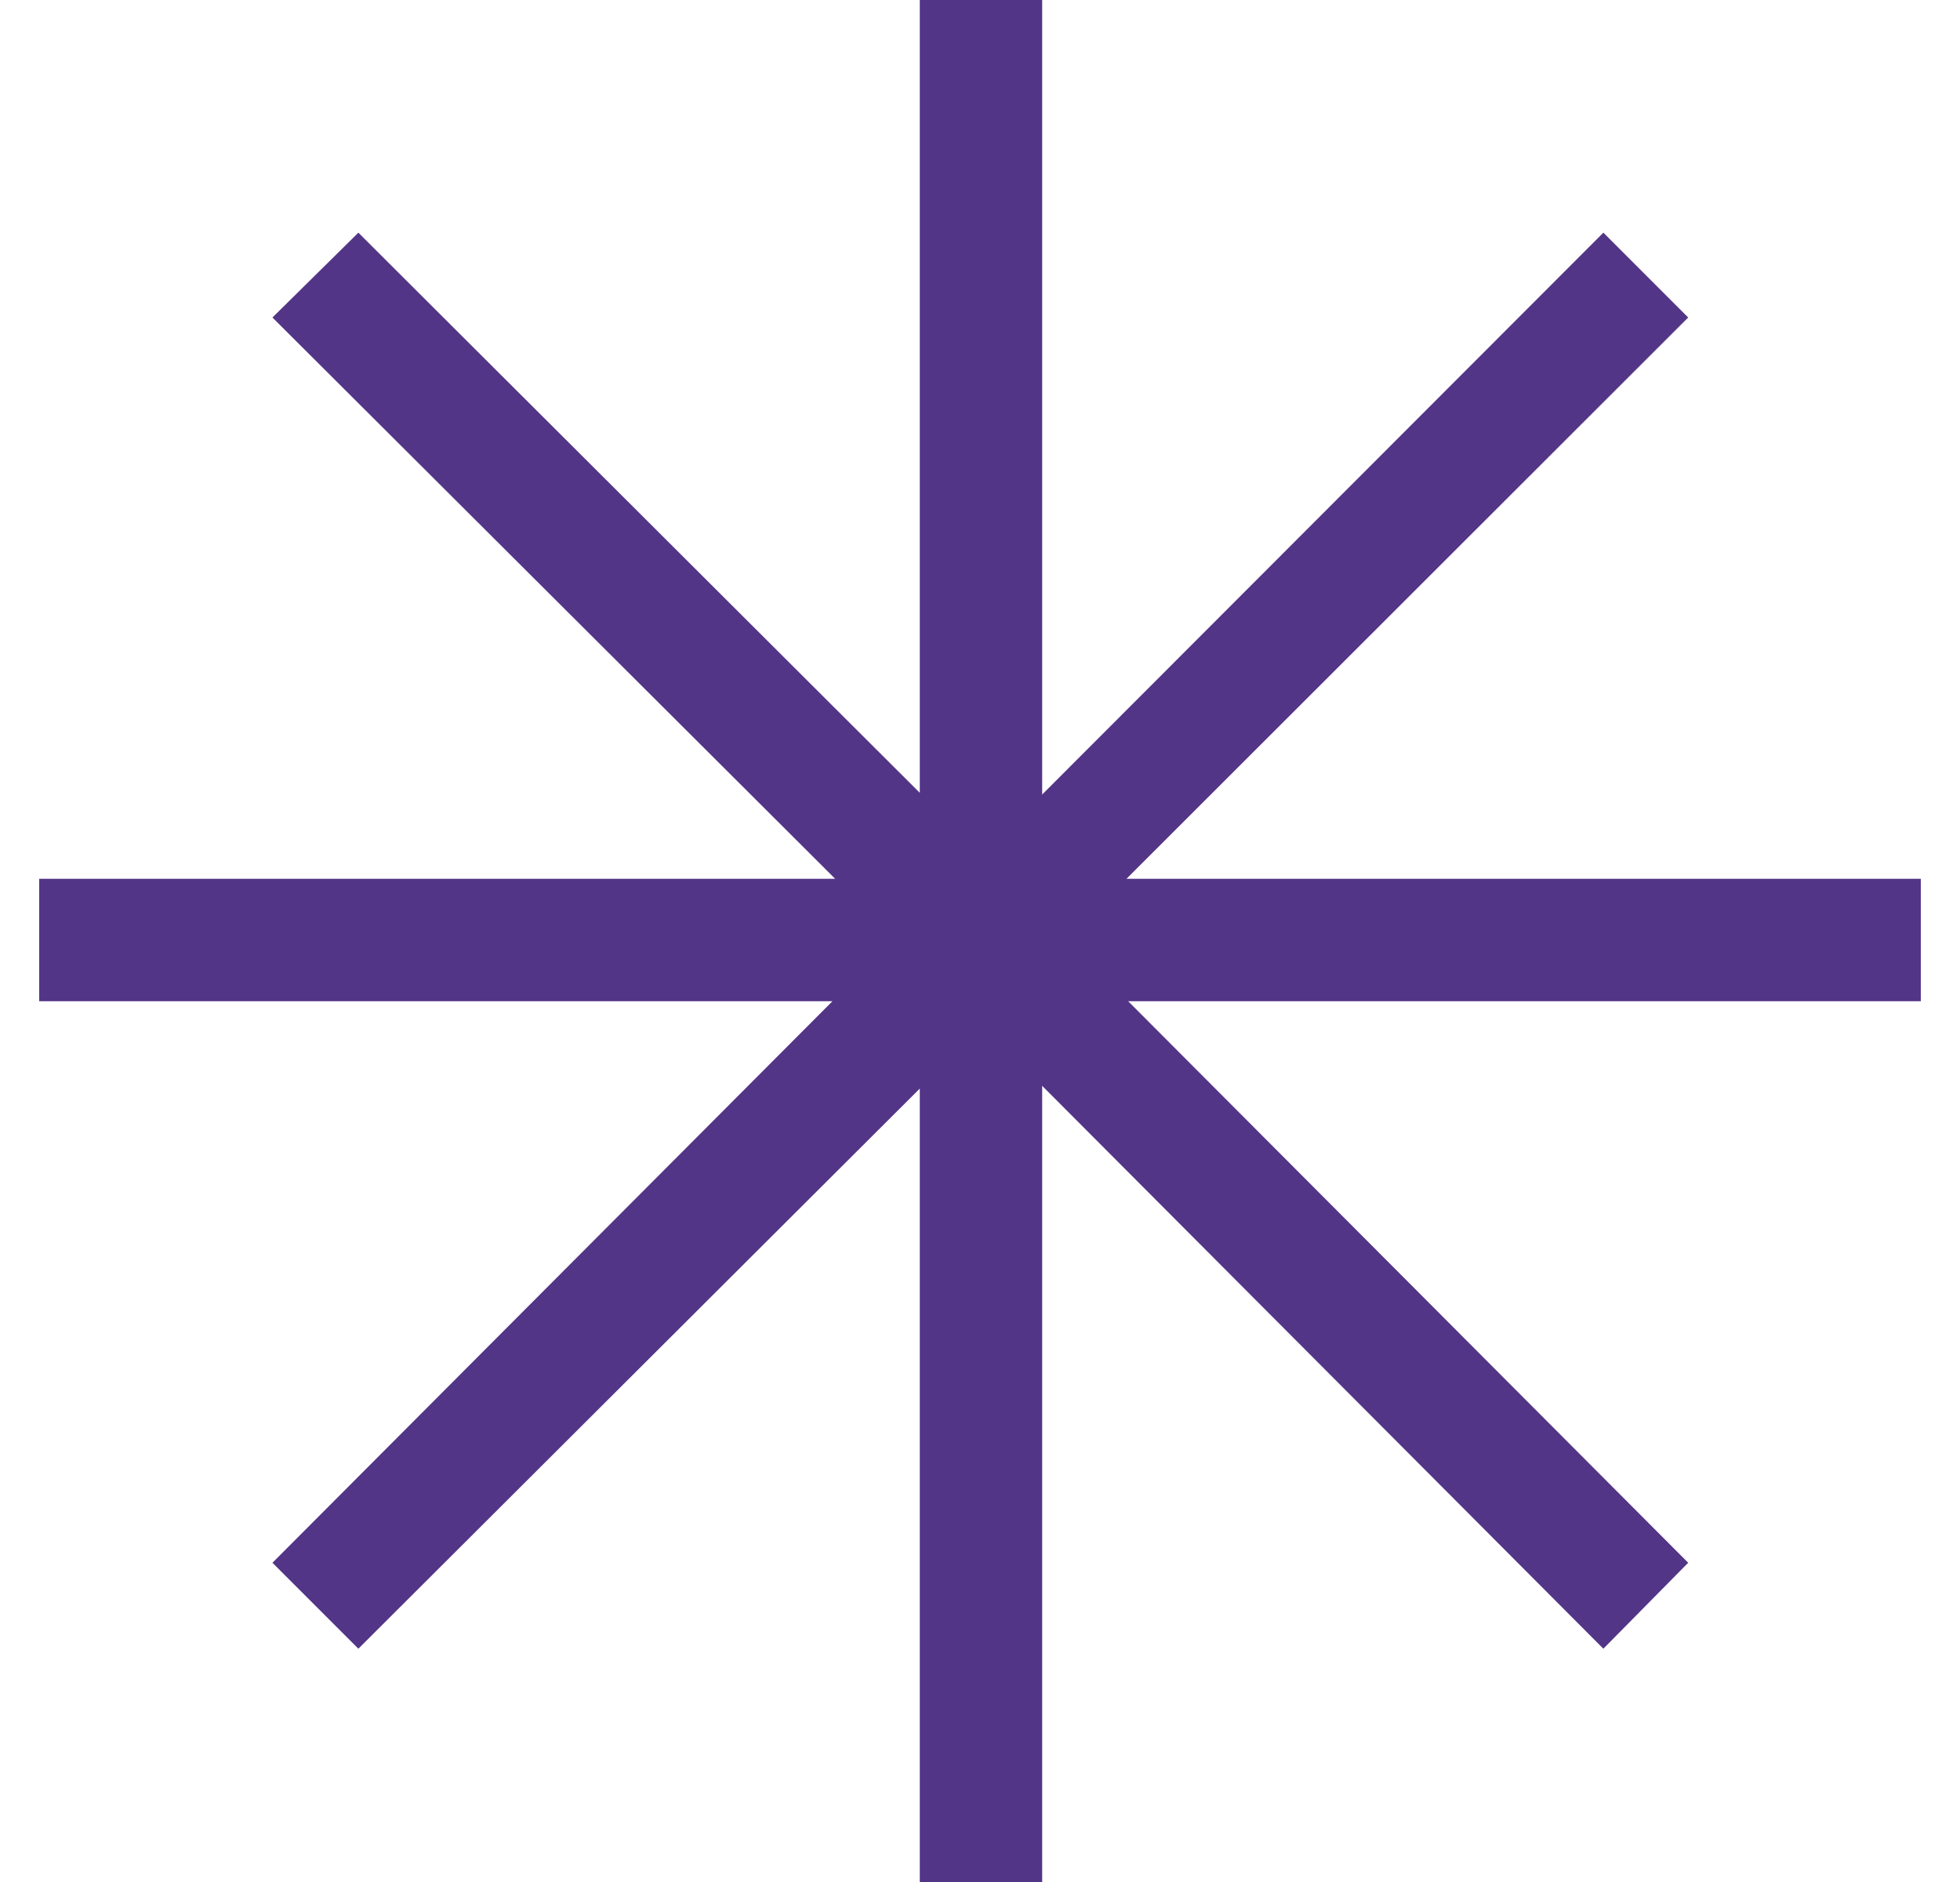 <?xml version="1.0" encoding="UTF-8"?> <svg xmlns="http://www.w3.org/2000/svg" width="25" height="24" viewBox="0 0 25 24" fill="none"><path d="M11.732 24V13.882L4.571 21.025L3.475 19.929L10.618 12.768H0.5V11.207H10.653L3.475 4.049L4.571 2.967L11.732 10.11V0H13.293V10.132L20.451 2.967L21.533 4.049L14.368 11.207H24.5V12.768H14.39L21.533 19.929L20.451 21.025L13.293 13.847V24H11.732Z" fill="#533587"></path></svg> 